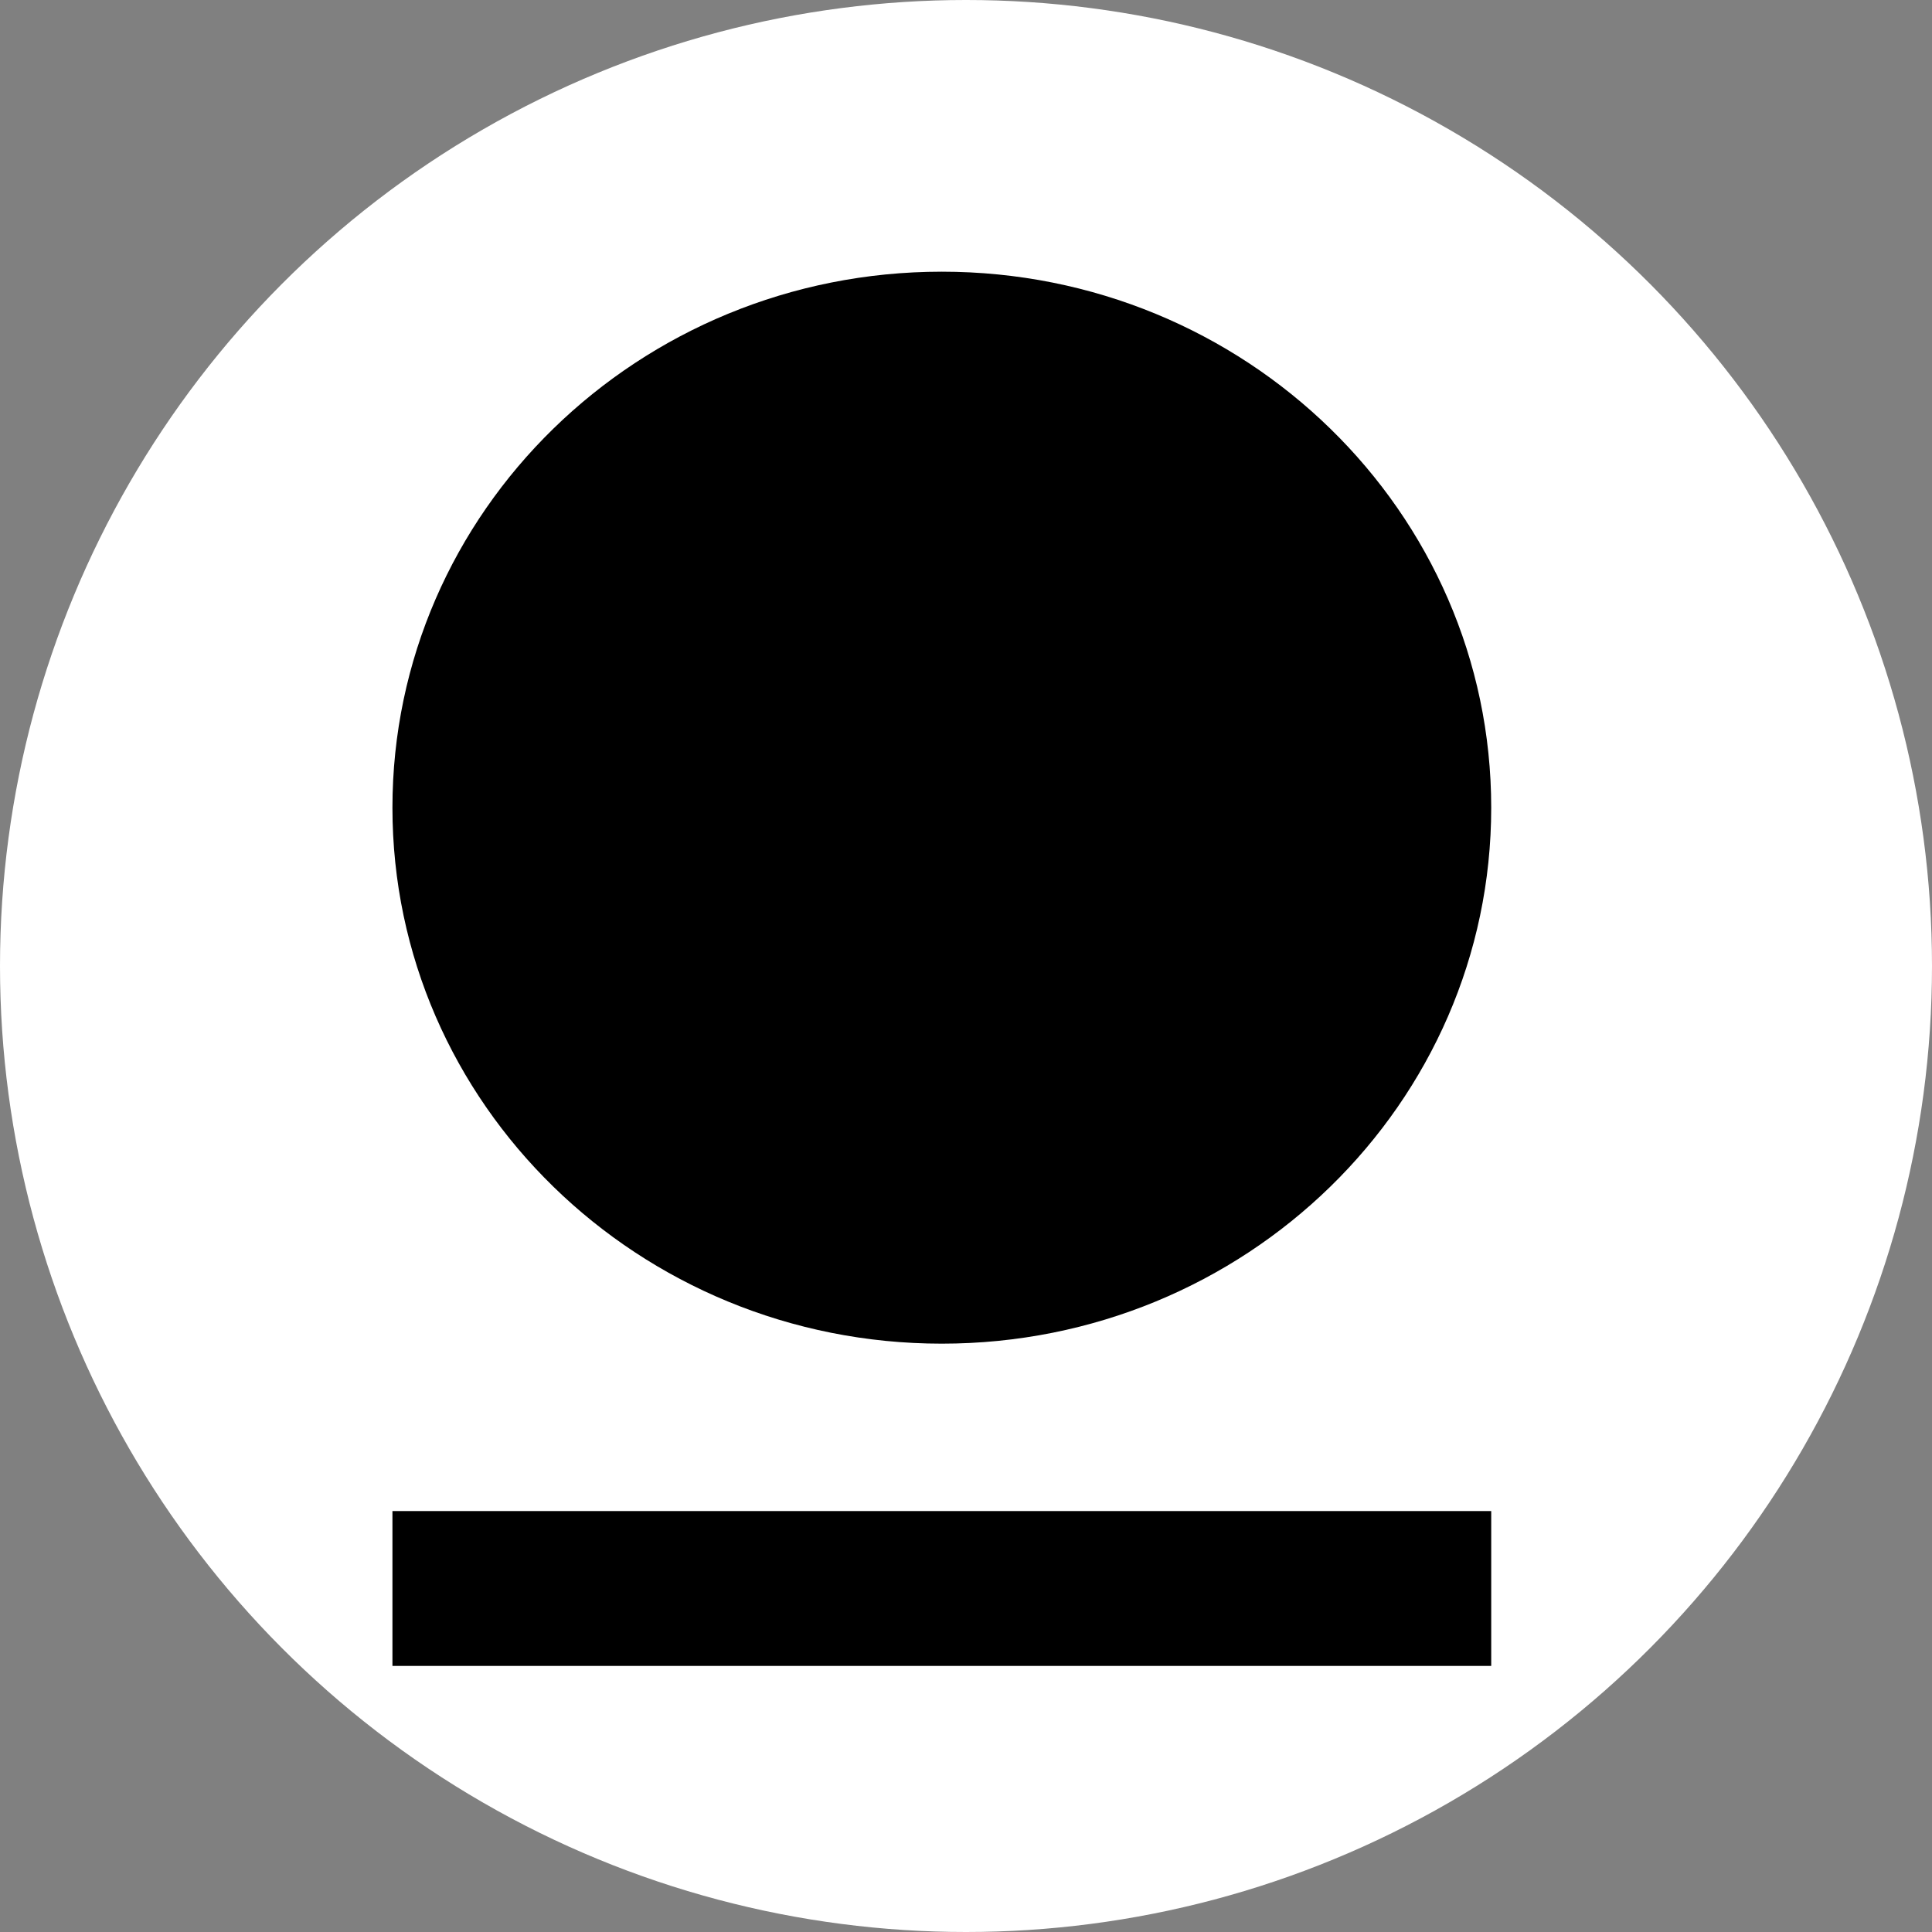 <svg width="32" height="32" viewBox="0 0 32 32" fill="none" xmlns="http://www.w3.org/2000/svg">
<rect x="0" y="0" width="32" height="32" fill="#808080" stroke="none"/>
<circle cx="16" cy="16" r="16" fill="white"/>
<g transform="translate(6.5, 4.5) scale(0.8)">
<path d="M22.749 11.097C22.749 17.226 17.657 22.194 11.374 22.194C5.093 22.194 -3.73745e-06 17.226 -3.73745e-06 11.097C-3.73745e-06 4.968 5.093 5.22722e-06 11.374 5.22722e-06C17.657 5.22722e-06 22.749 4.968 22.749 11.097Z" fill="black"/>
<path d="M0 25.66H22.749V28.866H0V25.66Z" fill="black"/>
</g>
</svg>